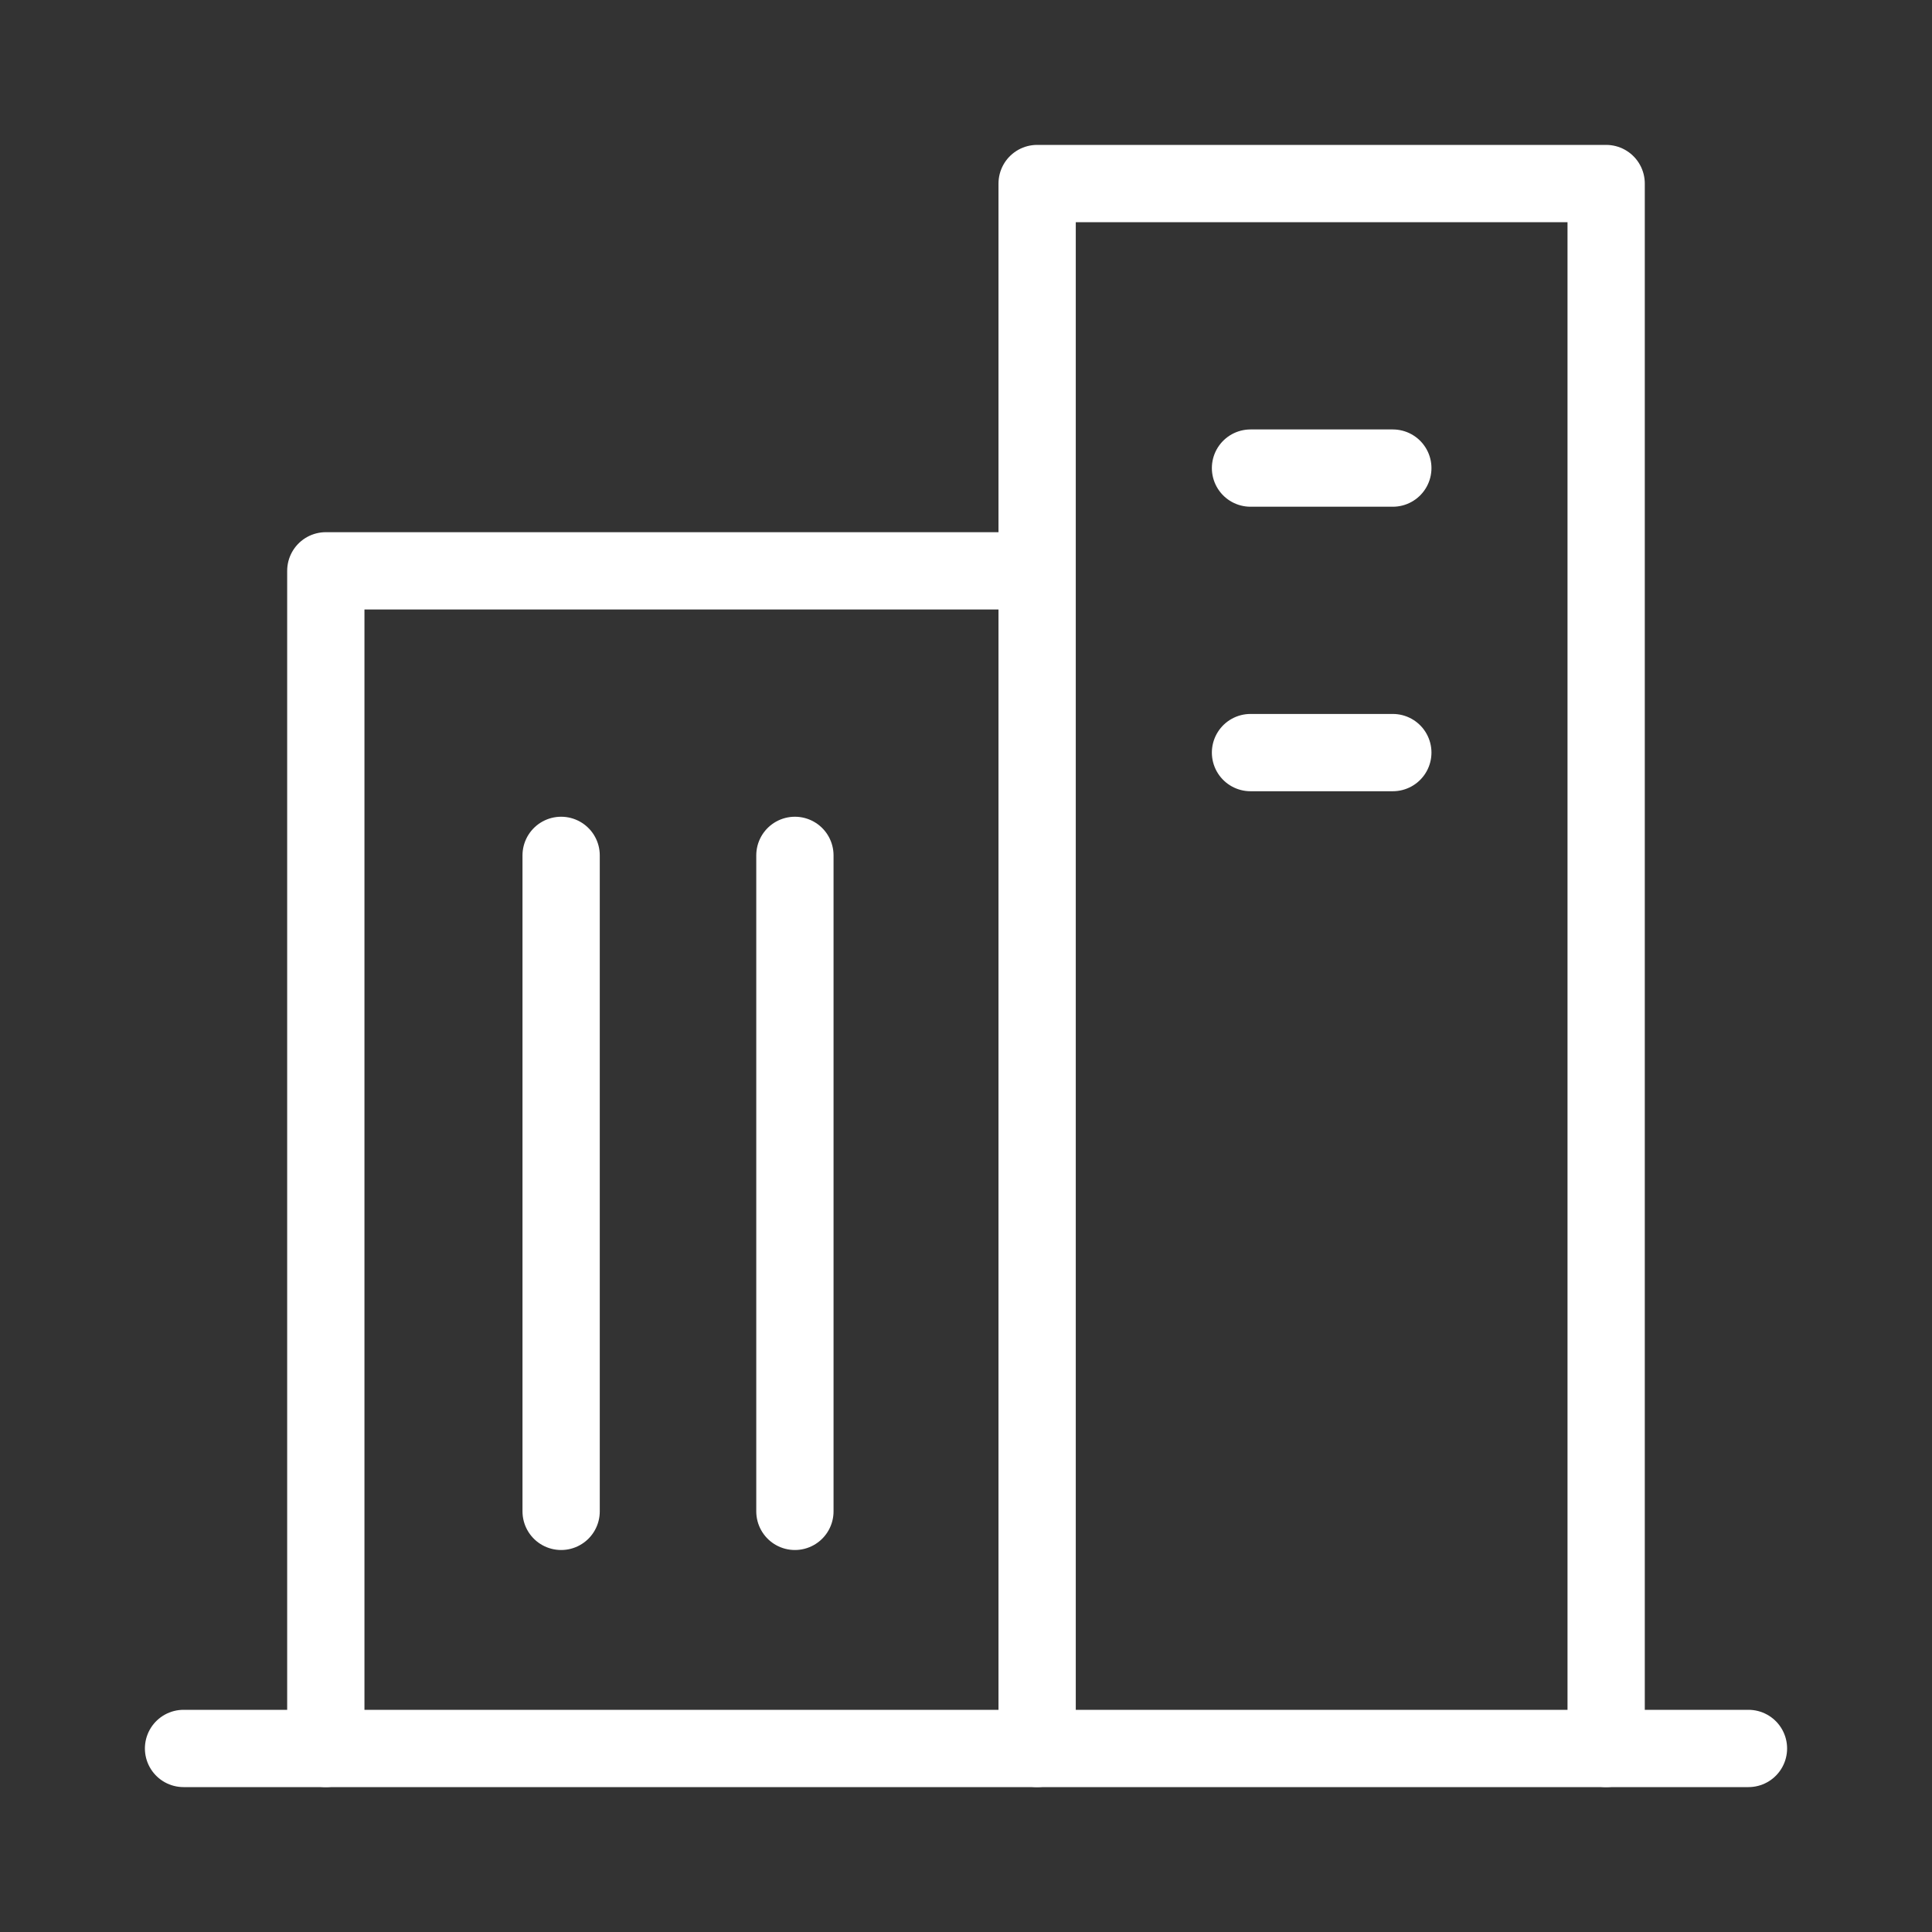 <?xml version="1.0" encoding="utf-8"?>
<!-- Generator: Adobe Illustrator 16.0.0, SVG Export Plug-In . SVG Version: 6.00 Build 0)  -->
<!DOCTYPE svg PUBLIC "-//W3C//DTD SVG 1.1//EN" "http://www.w3.org/Graphics/SVG/1.1/DTD/svg11.dtd">
<svg version="1.1" id="레이어_1" xmlns="http://www.w3.org/2000/svg" xmlns:xlink="http://www.w3.org/1999/xlink" x="0px"
	 y="0px" width="50px" height="50px" viewBox="0 0 50 50" enable-background="new 0 0 50 50" xml:space="preserve">
<rect x="0" y="0" width="50" height="50" fill="#333333" stroke="none"/>
<g>
	<g>
		
			<polyline fill="none" stroke="#FFFFFF" stroke-width="2" stroke-linecap="round" stroke-linejoin="round" stroke-miterlimit="10" points="
			8.432,45.25 8.432,14.773 26.228,14.773 		"/>
	</g>
	
		<line fill="none" stroke="#FFFFFF" stroke-width="2" stroke-linecap="round" stroke-linejoin="round" stroke-miterlimit="10" x1="4.75" y1="45.25" x2="45.25" y2="45.25"/>
	
		<line fill="none" stroke="#FFFFFF" stroke-width="2" stroke-linecap="round" stroke-linejoin="round" stroke-miterlimit="10" x1="14.522" y1="22.137" x2="14.522" y2="39.114"/>
	
		<line fill="none" stroke="#FFFFFF" stroke-width="2" stroke-linecap="round" stroke-linejoin="round" stroke-miterlimit="10" x1="20.572" y1="22.137" x2="20.572" y2="39.114"/>
	<g>
		
			<polyline fill="none" stroke="#FFFFFF" stroke-width="2" stroke-linecap="round" stroke-linejoin="round" stroke-miterlimit="10" points="
			26.841,45.25 26.841,4.75 41.567,4.75 41.567,45.25 		"/>
		
			<line fill="none" stroke="#FFFFFF" stroke-width="2" stroke-linecap="round" stroke-linejoin="round" stroke-miterlimit="10" x1="32.363" y1="12.114" x2="36.046" y2="12.114"/>
		
			<line fill="none" stroke="#FFFFFF" stroke-width="2" stroke-linecap="round" stroke-linejoin="round" stroke-miterlimit="10" x1="32.363" y1="19.477" x2="36.046" y2="19.477"/>
	</g>
</g>
</svg>
